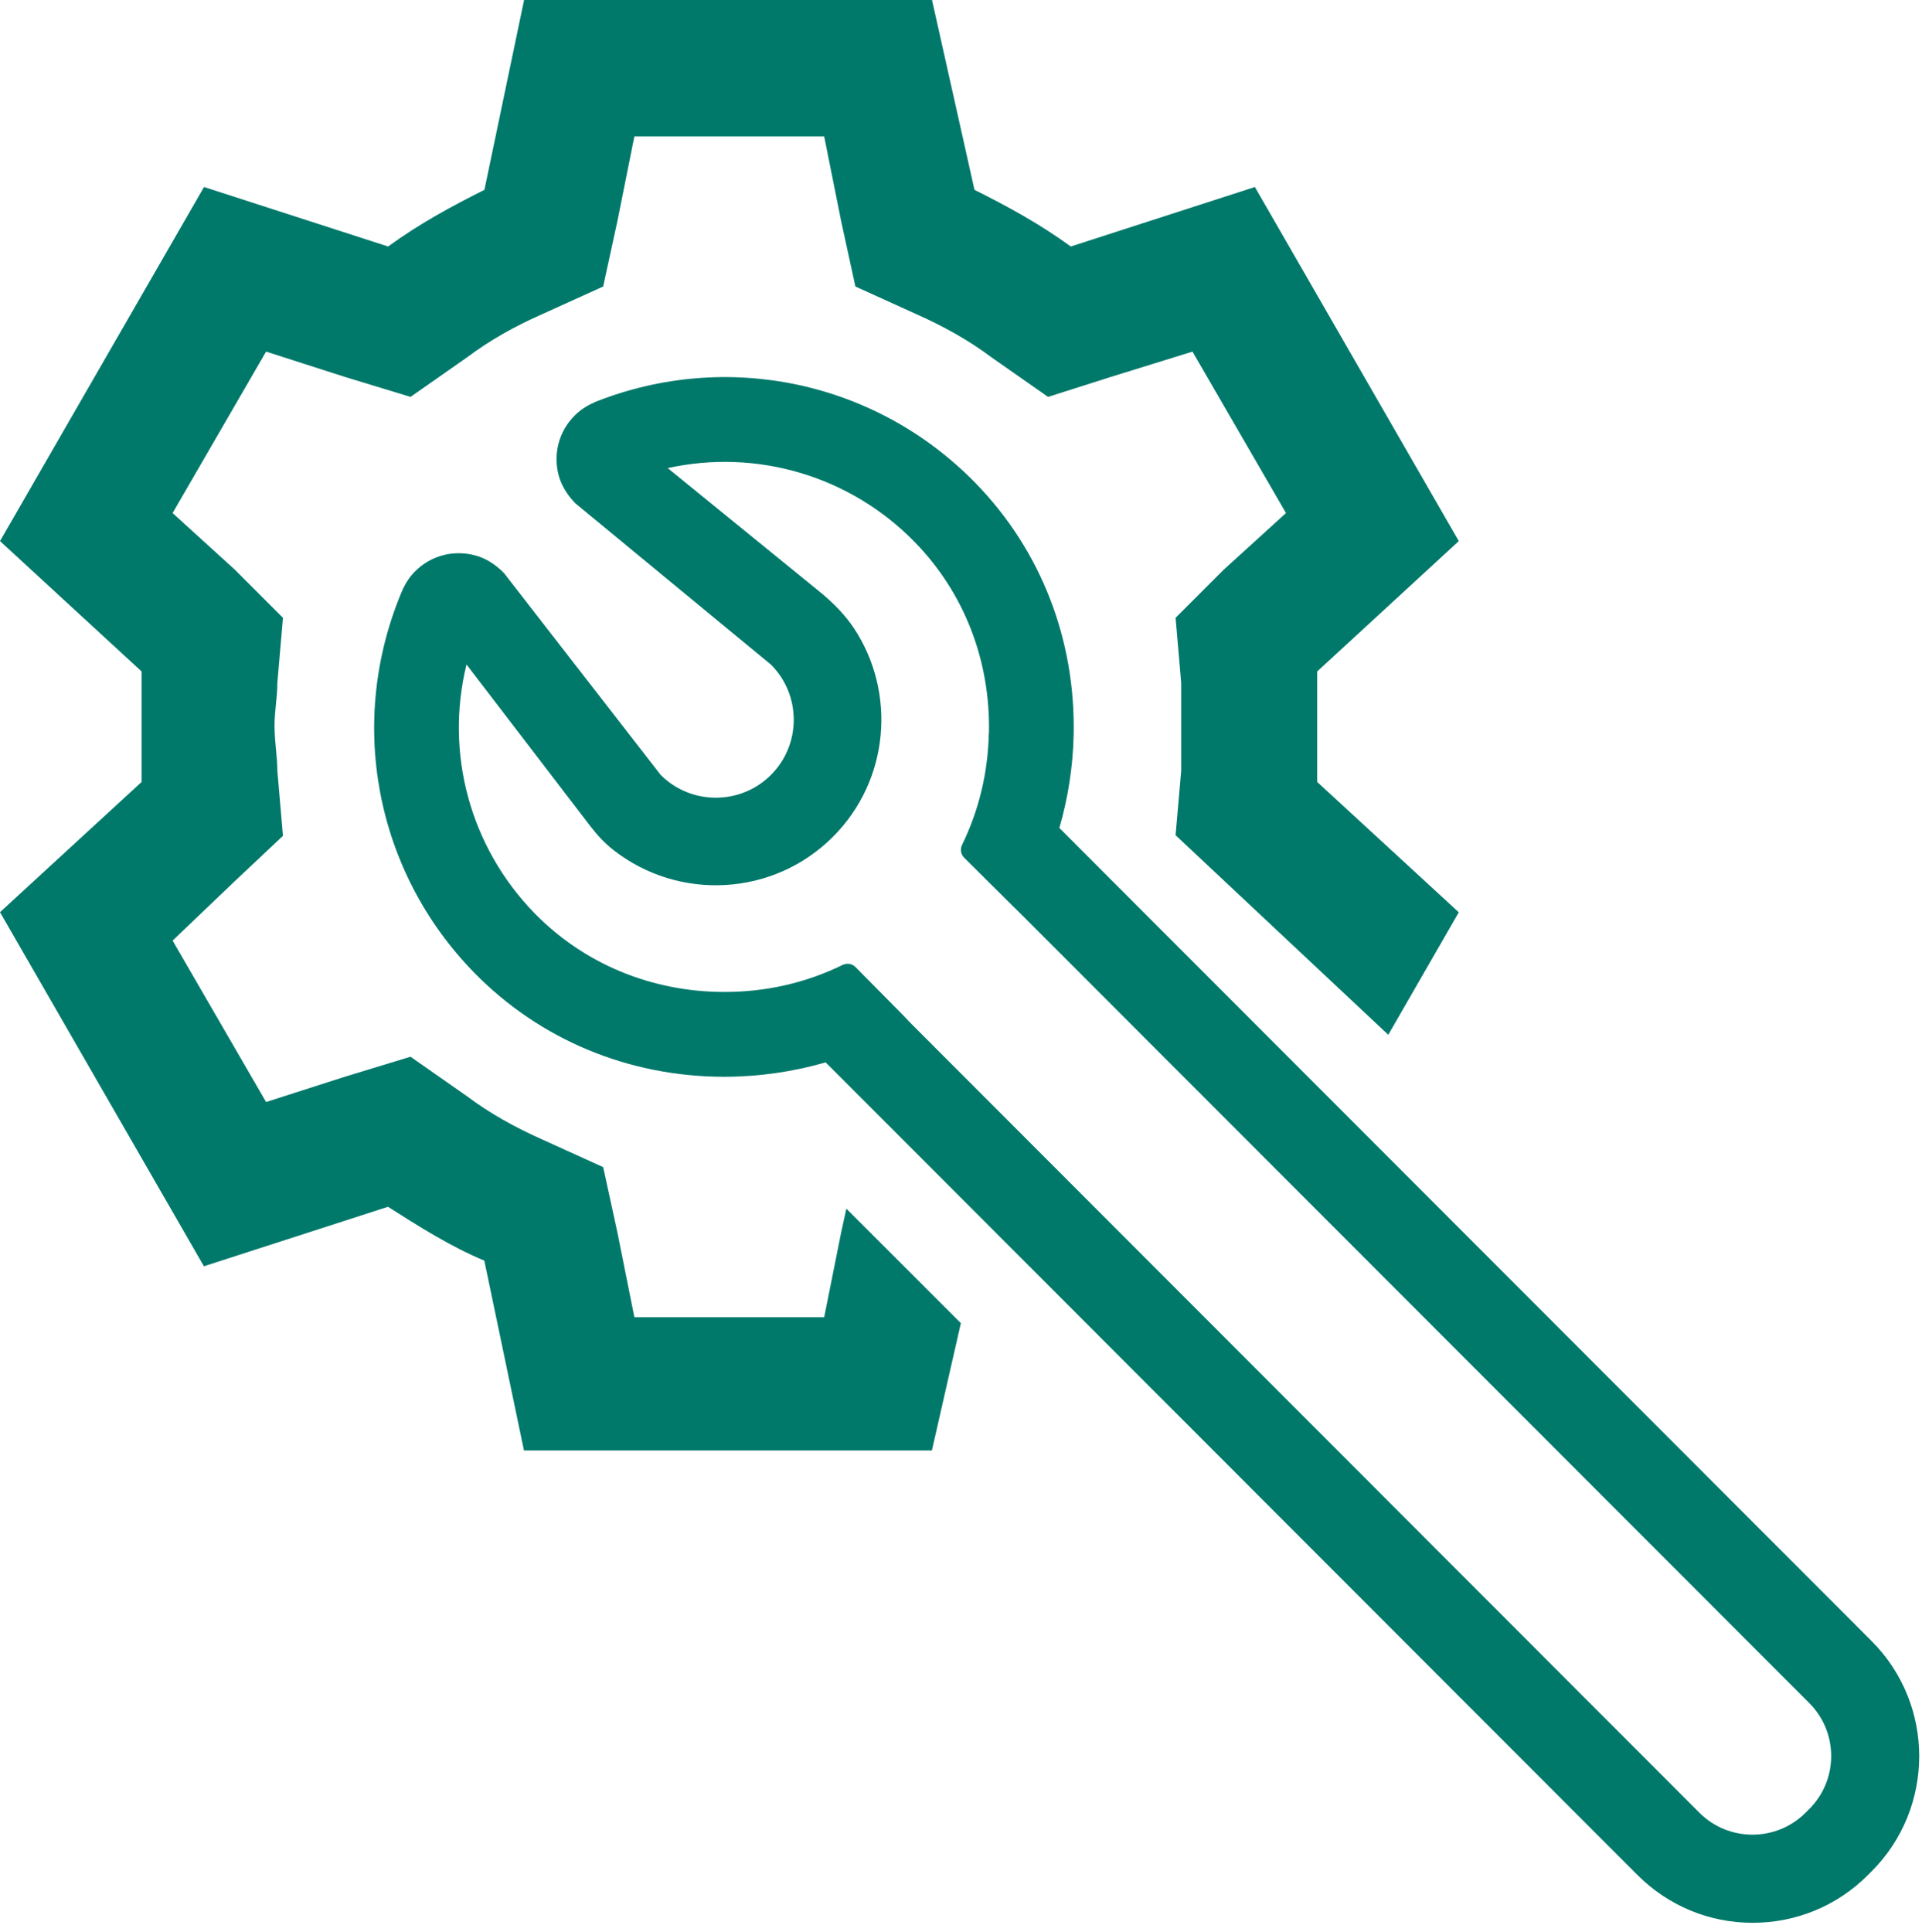 <svg width="194" height="195" viewBox="0 0 194 195" fill="none" xmlns="http://www.w3.org/2000/svg">
    <path d="M85.429 121.998L84.908 124.378L83.191 132.952H64.031L62.313 124.378L60.881 117.806L54.592 114.952C52.023 113.803 49.441 112.382 47.156 110.665L41.436 106.662L34.863 108.664L26.858 111.233L17.42 94.939L23.708 88.935L28.563 84.364L27.995 77.791C27.995 76.358 27.711 74.937 27.711 73.22C27.711 71.787 27.995 70.366 27.995 68.933L28.563 62.361L23.708 57.506L17.42 51.786L26.858 35.491L34.863 38.061L41.436 40.062L47.156 36.059C49.441 34.342 52.011 32.909 54.592 31.773L60.881 28.919L62.313 22.346L64.031 13.772H83.191L84.908 22.346L86.341 28.919L92.629 31.773C95.199 32.921 97.781 34.342 100.066 36.059L105.786 40.062L112.074 38.061L120.364 35.491L129.802 51.786L123.514 57.506L118.659 62.361L119.227 68.933V77.791L118.659 84.304L140.128 104.448L147.246 92.085L132.952 78.928V67.773L147.246 54.616L126.664 18.876L108.083 24.88C104.933 22.595 101.795 20.878 98.361 19.161L94.074 0H52.899L48.896 19.161C45.462 20.878 42.324 22.595 39.174 24.88L20.593 18.876L0 54.616L14.293 67.773V78.928L0 92.073L20.582 127.813L39.162 121.809C42.312 123.81 45.45 125.811 48.885 127.244L52.887 146.405H94.062L96.987 133.556L85.441 122.01L85.429 121.998Z" fill="#00796B"/>
    <path d="M60.019 40.606L59.889 40.666C59.166 40.985 58.539 41.411 57.994 41.956C56.478 43.472 55.851 45.651 56.336 47.771C56.585 48.848 57.165 49.867 58.065 50.791L58.112 50.838L58.172 50.885L77.818 67.085C80.885 70.153 80.885 75.15 77.818 78.217C74.751 81.284 69.753 81.284 66.686 78.217L50.948 57.943L50.913 57.884L50.865 57.837C49.941 56.901 48.935 56.297 47.869 56.037C45.702 55.492 43.476 56.096 41.912 57.659C41.403 58.168 41.001 58.748 40.693 59.4L40.633 59.53C34.985 72.746 37.827 87.916 47.869 98.183C54.465 104.921 63.406 108.663 73.034 108.687C76.527 108.687 79.997 108.201 83.336 107.23L165.284 189.261C168.387 192.364 172.52 194.081 176.901 194.081C181.295 194.081 185.428 192.375 188.53 189.273L188.909 188.894C195.316 182.487 195.328 172.054 188.909 165.636L106.926 83.57C107.814 80.514 108.3 77.353 108.371 74.179C108.572 64.551 105.055 55.516 98.471 48.766C88.452 38.486 73.353 35.277 60.019 40.594V40.606ZM99.809 74.001C99.726 77.956 98.826 81.746 97.109 85.275C96.896 85.713 96.978 86.234 97.322 86.578L102.189 91.409L103.077 92.285L182.621 171.9C185.57 174.861 185.57 179.645 182.621 182.594L182.242 182.973C179.282 185.921 174.486 185.921 171.537 182.973L91.78 103.133L91.164 102.482L86.356 97.614C86.013 97.259 85.48 97.188 85.042 97.401C81.311 99.225 77.273 100.137 73.046 100.125C65.727 100.101 58.953 97.283 53.968 92.191C47.455 85.524 44.885 76.026 47.087 67.073L59.569 83.368C60.268 84.28 61.049 85.133 61.961 85.832C68.522 90.947 78.043 90.497 84.07 84.47C89.778 78.762 90.489 69.927 86.214 63.438C85.278 62.029 84.07 60.821 82.768 59.755L67.397 47.25C76.409 45.26 85.847 48.055 92.348 54.734C97.322 59.838 99.975 66.671 99.821 73.989L99.809 74.001Z" fill="#00796B"/>
</svg>
